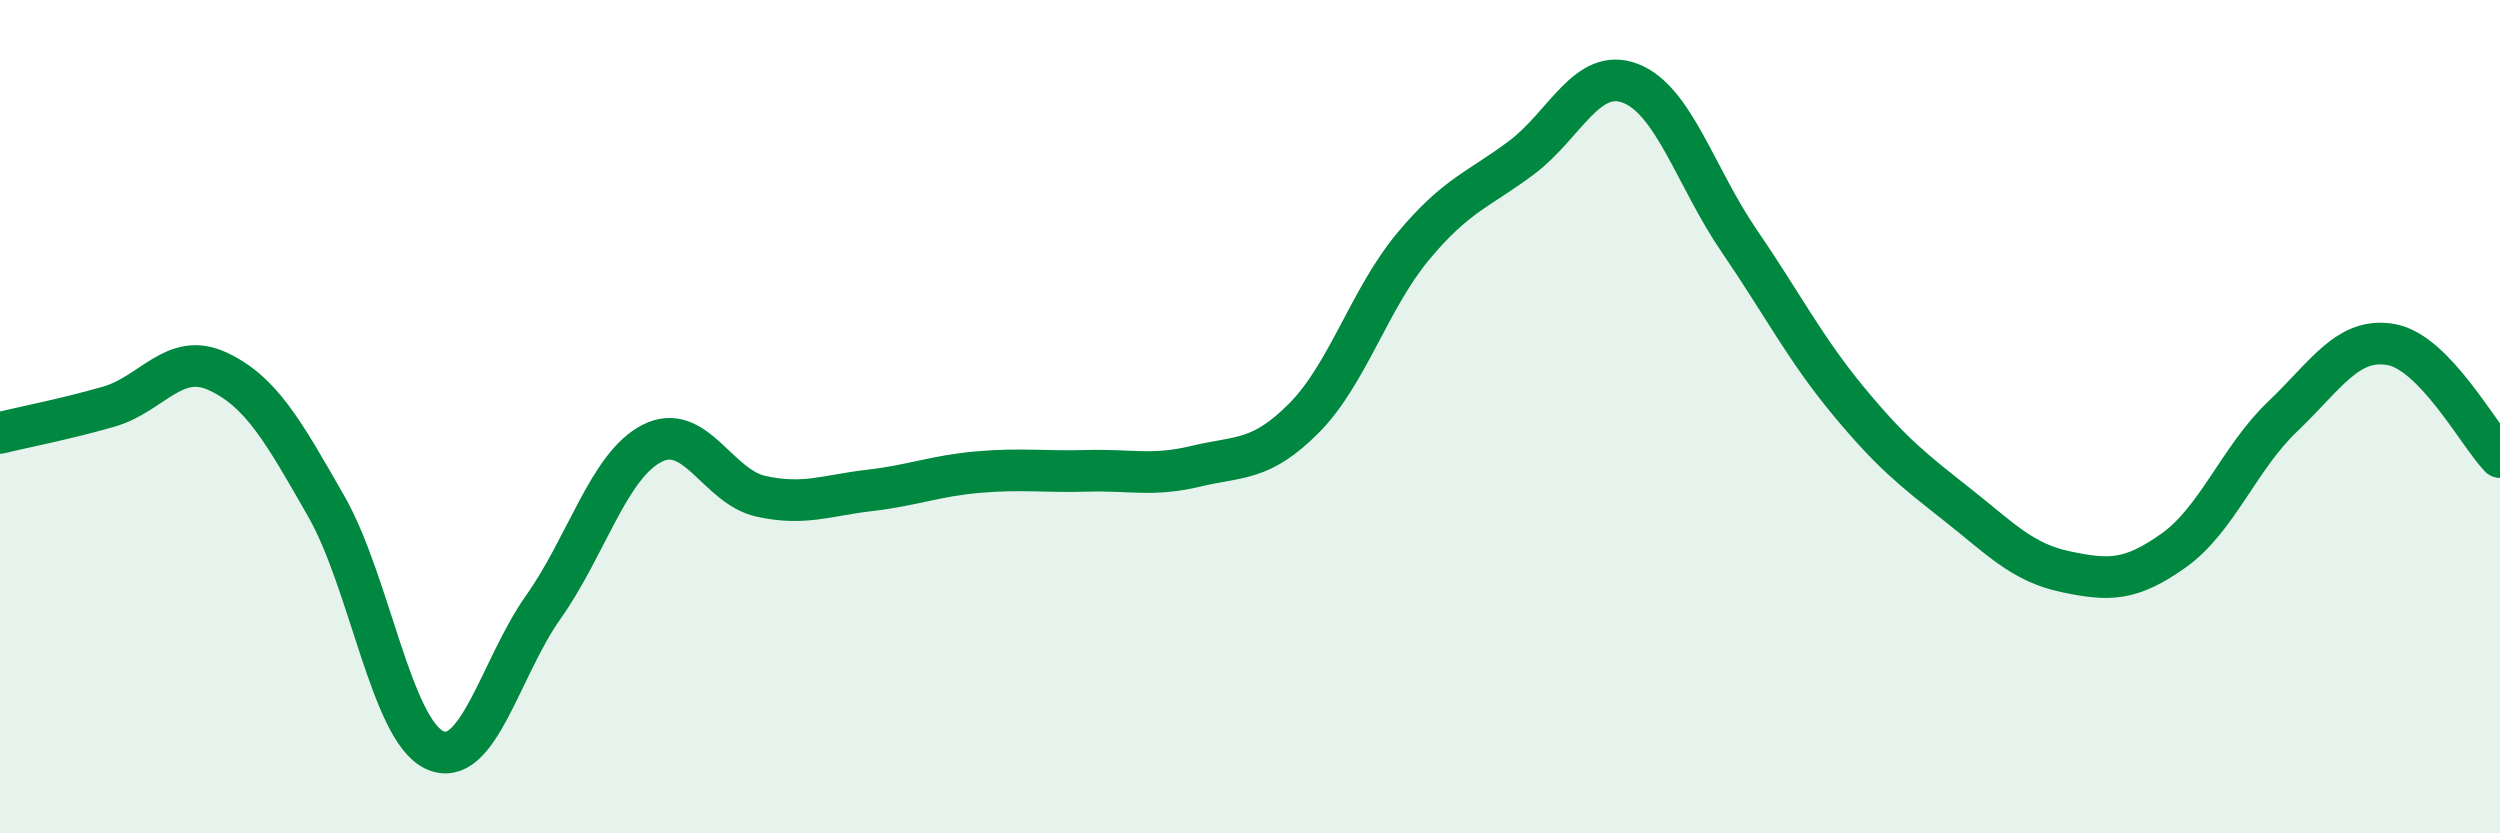 
    <svg width="60" height="20" viewBox="0 0 60 20" xmlns="http://www.w3.org/2000/svg">
      <path
        d="M 0,10.39 C 0.52,10.26 1.57,10.06 2.61,9.76 C 3.65,9.46 4.18,8.43 5.22,8.91 C 6.26,9.39 6.79,10.33 7.83,12.15 C 8.87,13.97 9.39,17.52 10.43,18 C 11.47,18.48 12,16.04 13.04,14.57 C 14.08,13.1 14.61,11.17 15.65,10.64 C 16.69,10.11 17.22,11.68 18.26,11.91 C 19.3,12.14 19.83,11.89 20.87,11.77 C 21.91,11.65 22.44,11.42 23.48,11.33 C 24.52,11.24 25.05,11.33 26.09,11.3 C 27.13,11.27 27.66,11.44 28.7,11.19 C 29.74,10.94 30.26,11.08 31.3,10.03 C 32.34,8.98 32.87,7.17 33.91,5.92 C 34.95,4.67 35.48,4.56 36.52,3.78 C 37.56,3 38.09,1.6 39.13,2 C 40.17,2.4 40.7,4.26 41.74,5.78 C 42.78,7.3 43.31,8.35 44.35,9.61 C 45.39,10.87 45.92,11.28 46.96,12.1 C 48,12.92 48.53,13.5 49.57,13.72 C 50.61,13.94 51.13,13.95 52.17,13.21 C 53.21,12.47 53.74,10.99 54.78,10 C 55.82,9.01 56.35,8.08 57.39,8.27 C 58.43,8.46 59.48,10.43 60,10.97L60 20L0 20Z"
        fill="#008740"
        opacity="0.1"
        stroke-linecap="round"
        stroke-linejoin="round"
      />
      <path
        d="M 0,10.39 C 0.52,10.26 1.57,10.06 2.61,9.76 C 3.65,9.46 4.18,8.43 5.22,8.91 C 6.26,9.39 6.79,10.33 7.83,12.15 C 8.87,13.97 9.39,17.52 10.43,18 C 11.47,18.48 12,16.04 13.04,14.57 C 14.08,13.1 14.61,11.17 15.65,10.64 C 16.69,10.11 17.22,11.68 18.26,11.91 C 19.3,12.14 19.83,11.89 20.87,11.77 C 21.91,11.65 22.44,11.42 23.48,11.33 C 24.52,11.24 25.05,11.33 26.09,11.3 C 27.13,11.27 27.66,11.44 28.7,11.19 C 29.74,10.94 30.26,11.08 31.3,10.03 C 32.34,8.98 32.87,7.17 33.91,5.92 C 34.95,4.67 35.48,4.56 36.52,3.78 C 37.56,3 38.09,1.6 39.13,2 C 40.17,2.4 40.7,4.26 41.74,5.78 C 42.78,7.3 43.31,8.35 44.35,9.61 C 45.39,10.87 45.92,11.28 46.96,12.1 C 48,12.92 48.53,13.5 49.57,13.72 C 50.61,13.94 51.13,13.95 52.17,13.21 C 53.21,12.47 53.74,10.99 54.78,10 C 55.82,9.01 56.35,8.08 57.39,8.27 C 58.43,8.46 59.48,10.43 60,10.97"
        stroke="#008740"
        stroke-width="1"
        fill="none"
        stroke-linecap="round"
        stroke-linejoin="round"
      />
    </svg>
  